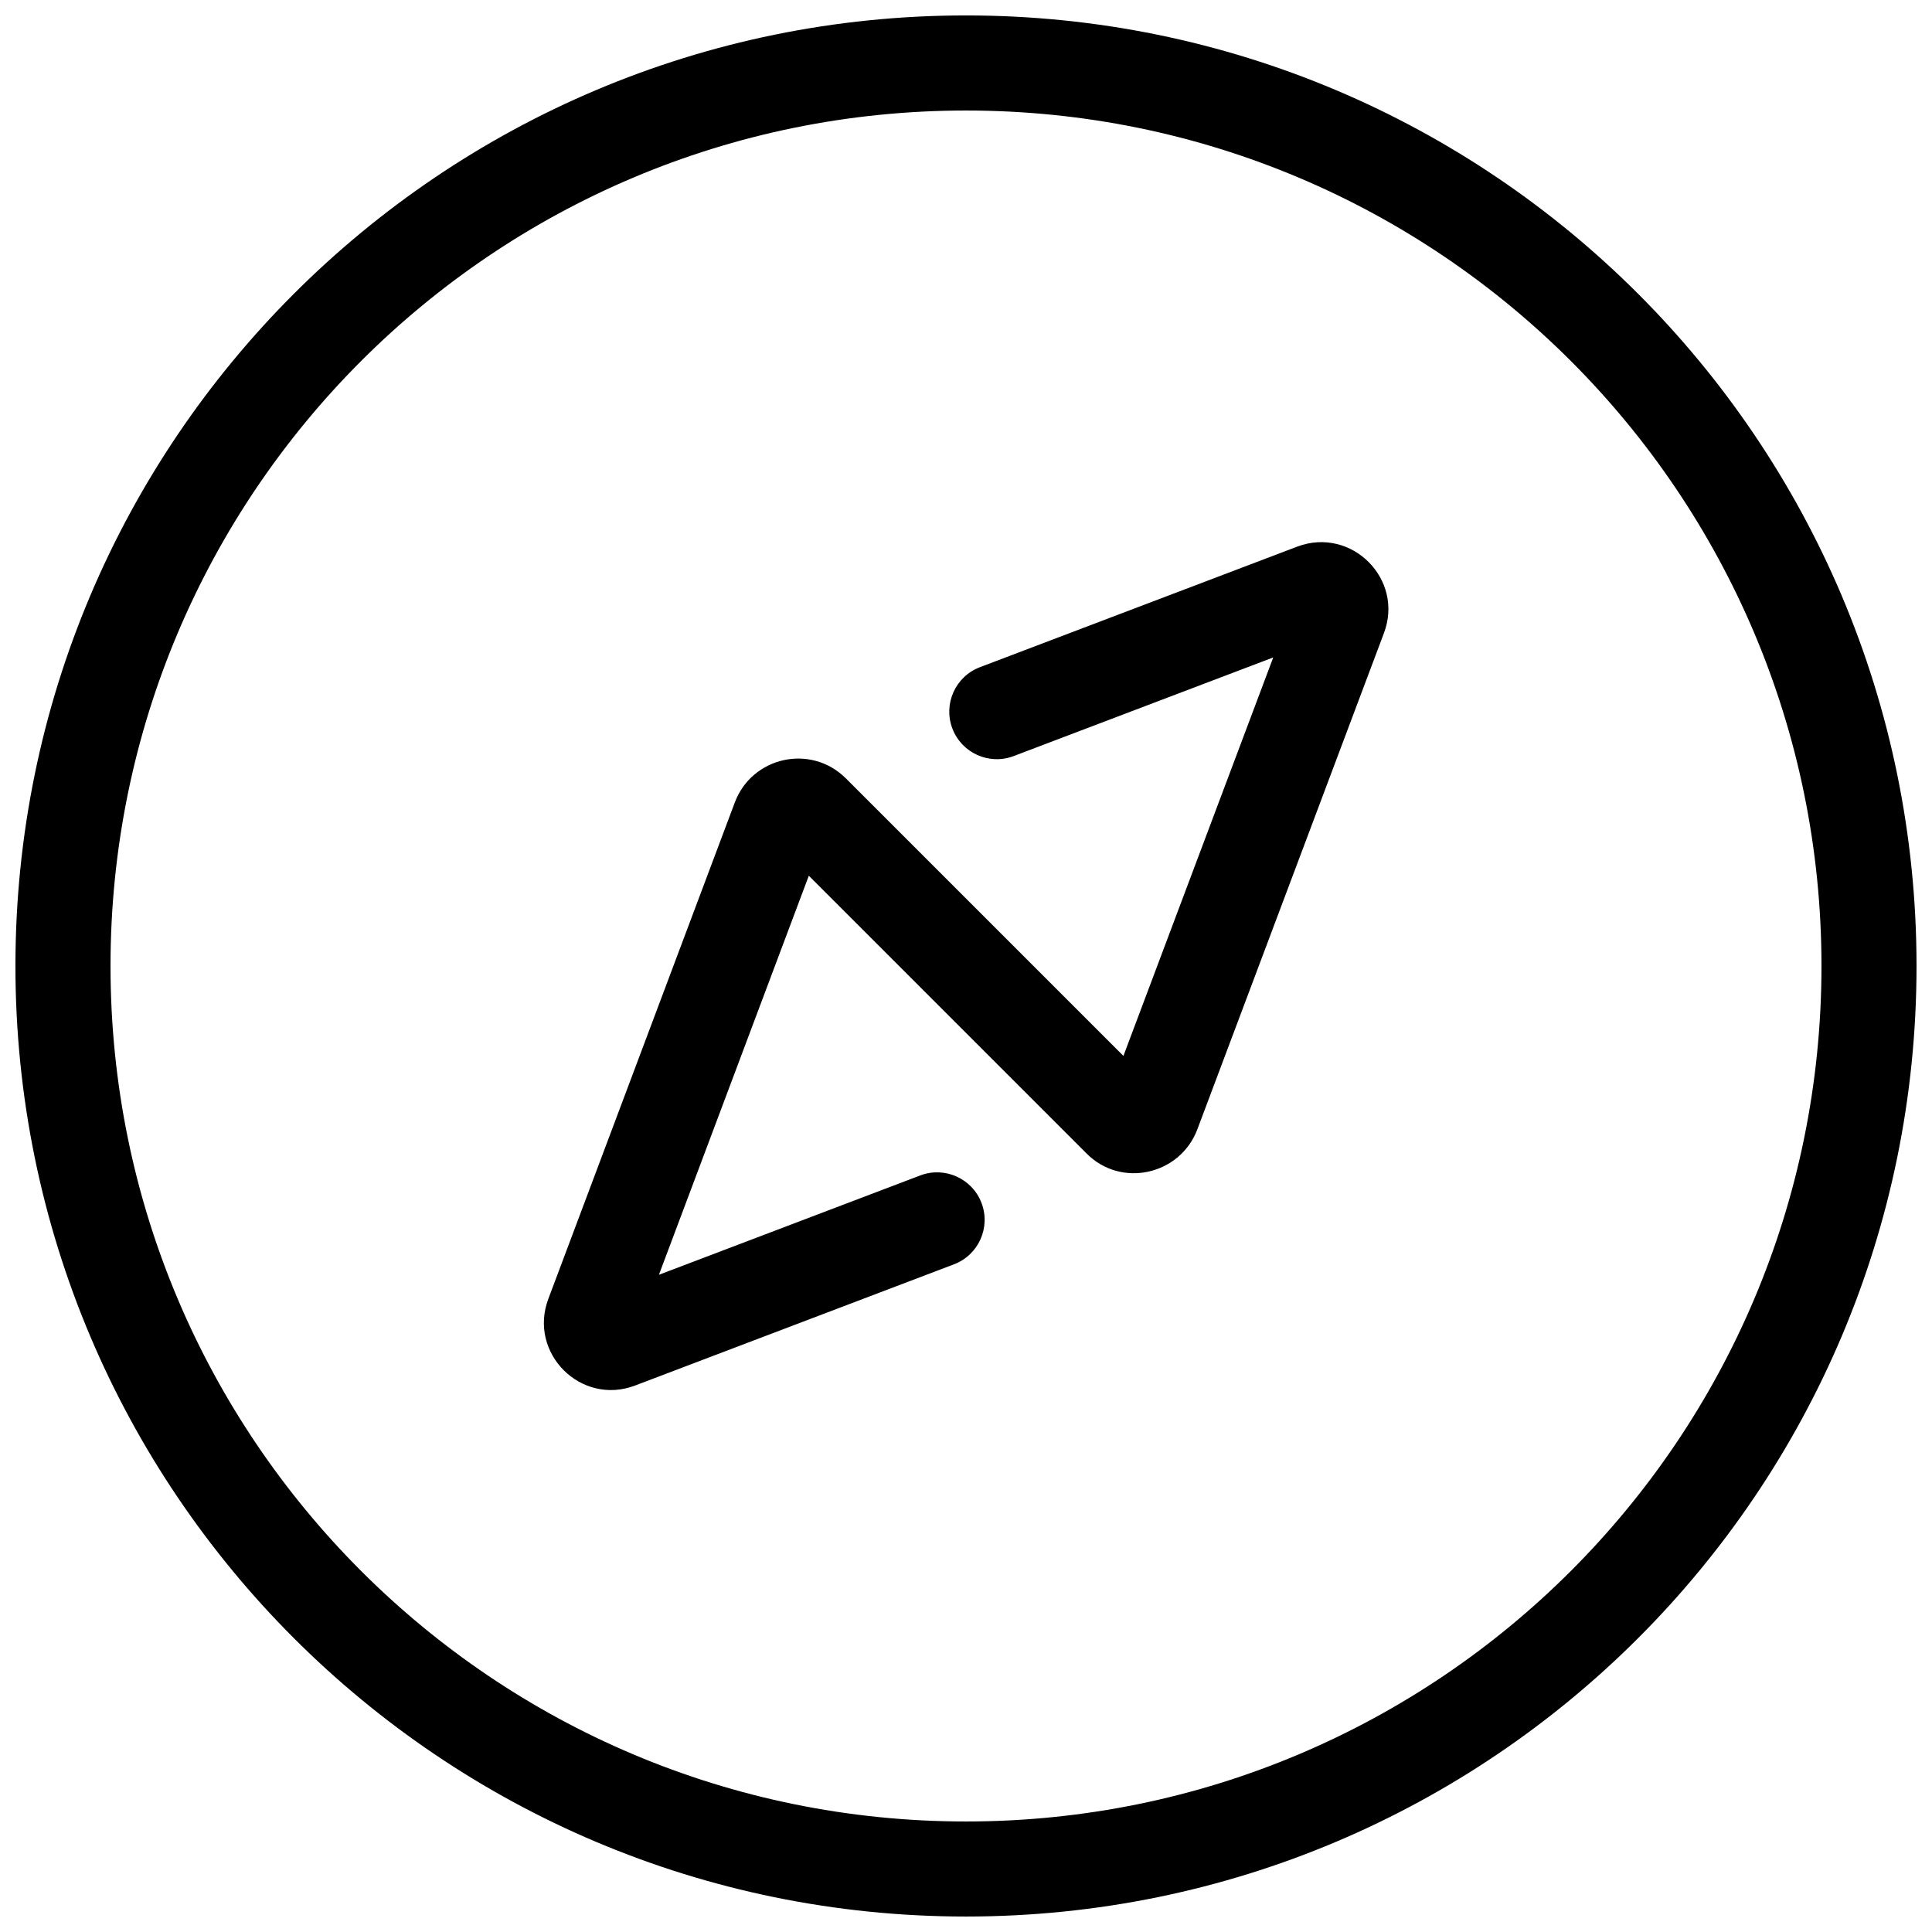 <?xml version="1.0" encoding="UTF-8"?>
<!-- Uploaded to: ICON Repo, www.iconrepo.com, Generator: ICON Repo Mixer Tools -->
<svg width="800px" height="800px" version="1.1" viewBox="144 144 512 512" xmlns="http://www.w3.org/2000/svg">
 <defs>
  <clipPath id="a">
   <path d="m148.09 148.09h503.81v503.81h-503.81z"/>
  </clipPath>
 </defs>
 <g clip-path="url(#a)">
  <path d="m651.9 400c0 139.13-112.77 251.9-251.9 251.9-139.13 0-251.91-112.77-251.91-251.9 0-139.13 112.77-251.91 251.91-251.91 139.13 0 251.9 112.77 251.9 251.91zm-25.191 0c0-125.22-101.49-226.71-226.71-226.71s-226.71 101.5-226.71 226.71 101.5 226.71 226.71 226.71 226.71-101.49 226.71-226.71zm-230.32-62.934c2.473 6.504 9.746 9.773 16.25 7.301l68.785-26.137-39.707 105.6-73.594-73.594c-9.266-9.18-24.809-5.707-29.379 6.394l-49.43 131.59c-5.391 14.371 8.637 28.43 23.023 22.949l84.48-32.113c6.504-2.477 9.77-9.746 7.301-16.25-2.477-6.504-9.75-9.77-16.25-7.301l-69.246 26.324 39.723-105.75 73.609 73.609c9.133 9.219 24.777 5.723 29.355-6.398l49.43-131.46c5.453-14.32-8.559-28.367-22.941-22.977l-84.109 31.961c-6.504 2.469-9.77 9.746-7.301 16.246z" fill-rule="evenodd"/>
 </g>
</svg>